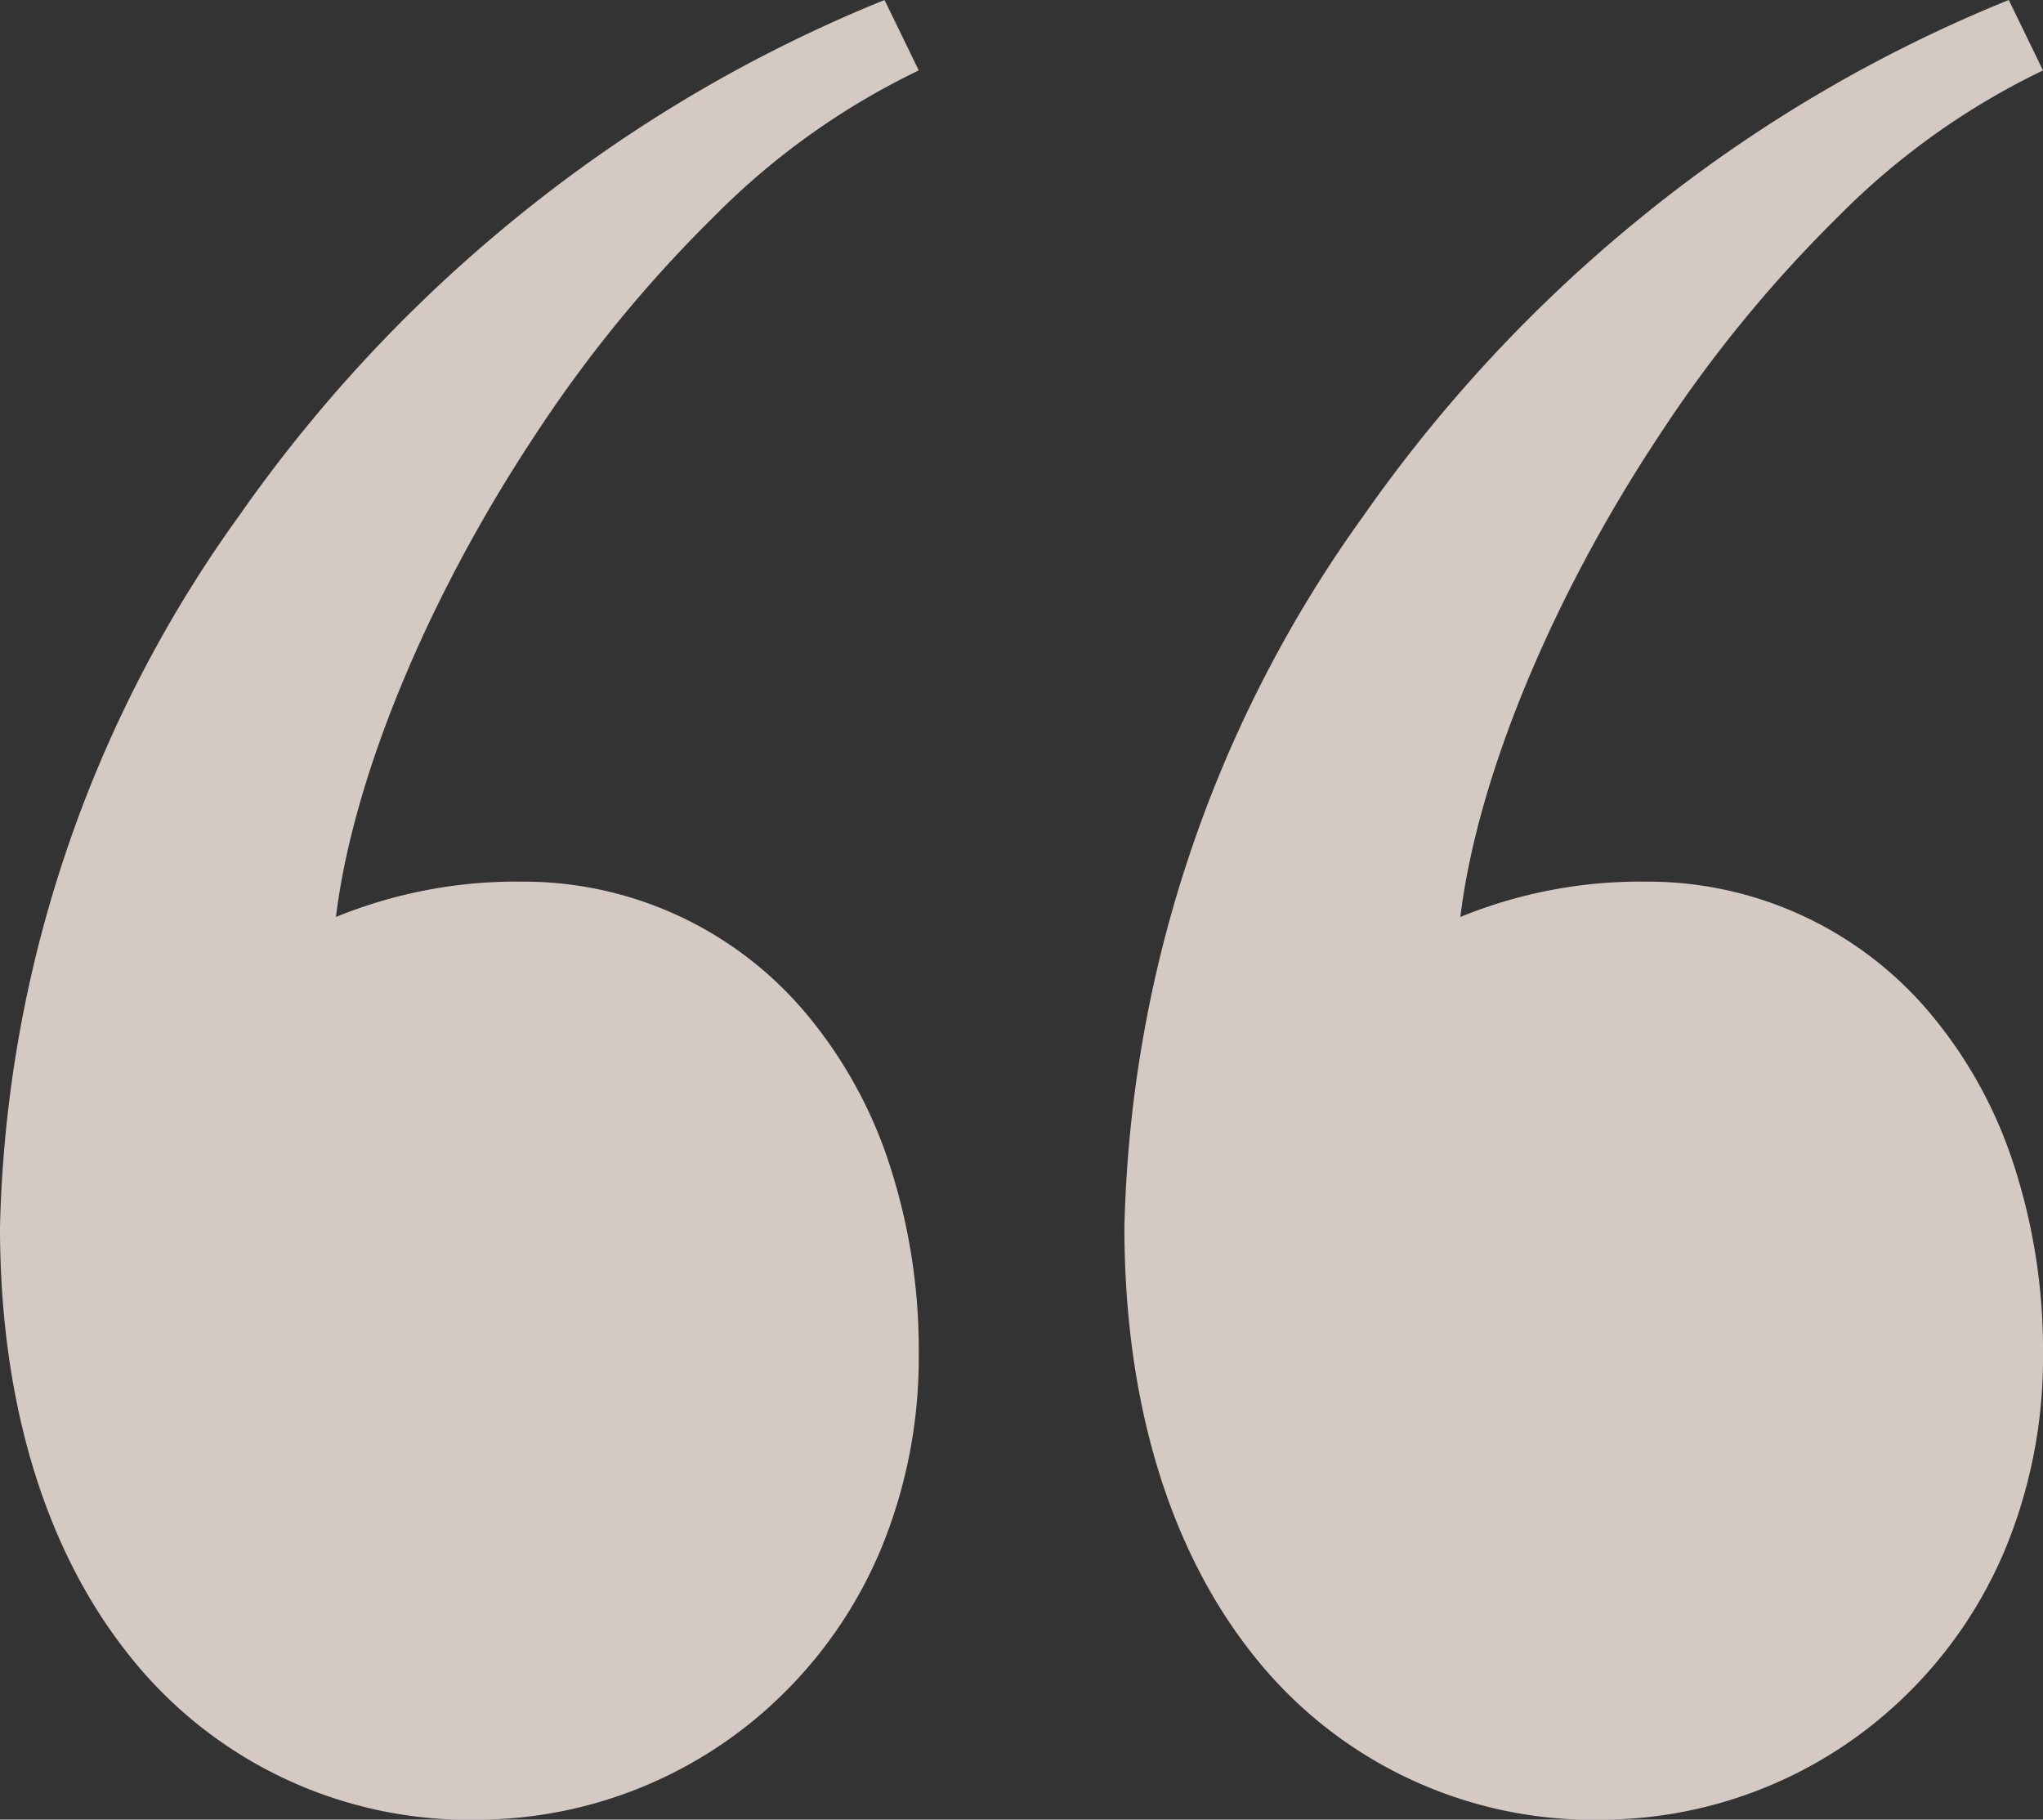 <svg id="quote-light" xmlns="http://www.w3.org/2000/svg" xmlns:xlink="http://www.w3.org/1999/xlink" width="64" height="57" viewBox="0 0 64 57">
  <rect x="0" y="0" width="64" height="57" fill="#333333" stroke="none"/>
  <defs>
    <clipPath id="clip-path">
      <path id="Clip_2" data-name="Clip 2" d="M0,0H64V57H0Z" fill="none"/>
    </clipPath>
  </defs>
  <path id="Clip_2-2" data-name="Clip 2" d="M0,0H64V57H0Z" fill="none"/>
  <g id="Group_3" data-name="Group 3" clip-path="url(#clip-path)">
    <path id="Fill_1" data-name="Fill 1" d="M50.255,57a13.56,13.56,0,0,1-10.979-5.137c-2.651-3.318-4.052-7.959-4.052-13.42a39.62,39.62,0,0,1,7.49-22.286,45.968,45.968,0,0,1,8.728-9.373A44.932,44.932,0,0,1,62.928,0L64,2.206a23.07,23.07,0,0,0-6.416,4.579,41.474,41.474,0,0,0-5.61,6.858c-3.371,5.091-5.7,10.729-6.226,15.081a14.909,14.909,0,0,1,5.8-1.107A11.546,11.546,0,0,1,60.429,31.7,14.115,14.115,0,0,1,63.05,36.38,18.7,18.7,0,0,1,64,42.421a15.675,15.675,0,0,1-1.181,6.1A13.849,13.849,0,0,1,59.7,53.108,13.675,13.675,0,0,1,50.255,57ZM15.036,57A13.566,13.566,0,0,1,4.055,51.863C1.4,48.544,0,43.9,0,38.443A39.617,39.617,0,0,1,7.491,16.156a45.966,45.966,0,0,1,8.73-9.373A44.94,44.94,0,0,1,27.709,0l1.072,2.206a23.071,23.071,0,0,0-6.416,4.579,41.487,41.487,0,0,0-5.611,6.858c-3.371,5.091-5.7,10.729-6.23,15.081a14.944,14.944,0,0,1,5.8-1.107A11.546,11.546,0,0,1,25.21,31.7a14.115,14.115,0,0,1,2.621,4.675,18.7,18.7,0,0,1,.95,6.042,15.675,15.675,0,0,1-1.181,6.1,13.849,13.849,0,0,1-3.114,4.587A13.675,13.675,0,0,1,15.036,57Z" fill="#fdf0e7" opacity="0.8"/>
  </g>
</svg>

